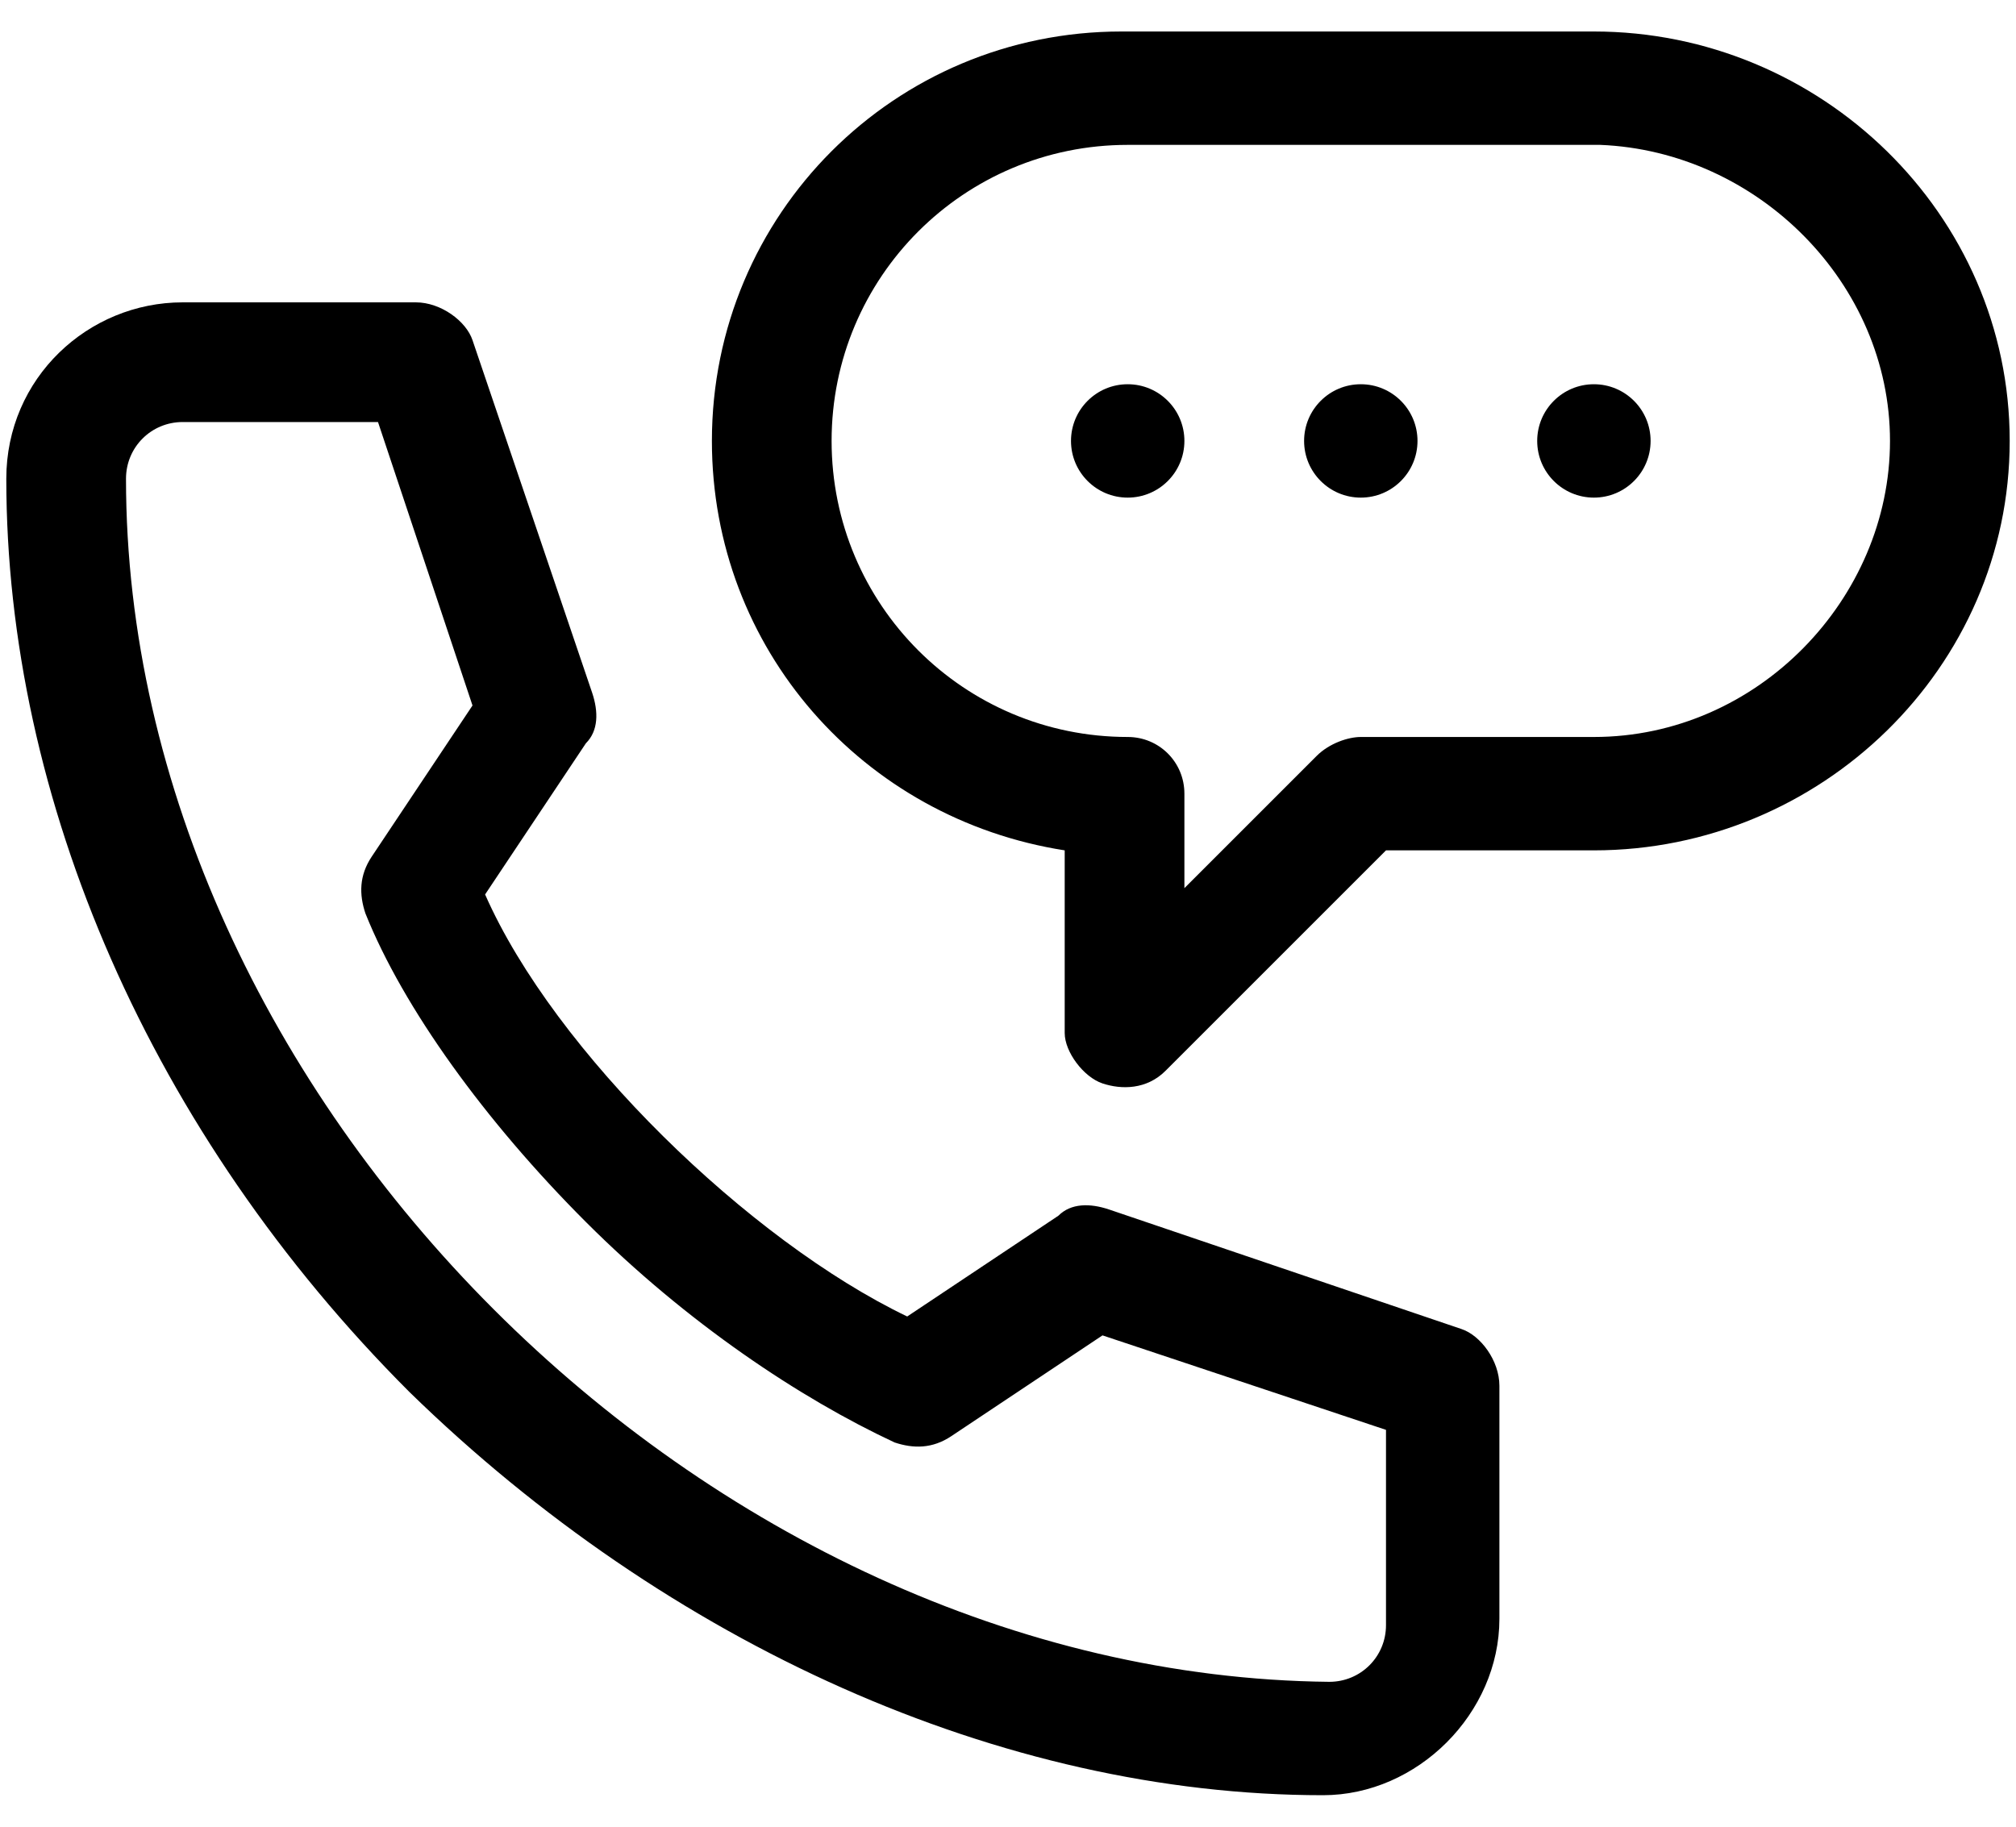 <svg xmlns="http://www.w3.org/2000/svg" xmlns:xlink="http://www.w3.org/1999/xlink" id="Layer_1" x="0px" y="0px" width="32px" height="29px" viewBox="0 0 32 29" style="enable-background:new 0 0 32 29;" xml:space="preserve"><style type="text/css">	.Drop_x0020_Shadow{fill:none;}	.Outer_x0020_Glow_x0020_5_x0020_pt{fill:none;}	.Blue_x0020_Neon{fill:none;stroke:#8AACDA;stroke-width:7;stroke-linecap:round;stroke-linejoin:round;}	.Chrome_x0020_Highlight{fill:url(#SVGID_1_);stroke:#FFFFFF;stroke-width:0.363;stroke-miterlimit:1;}	.Jive_GS{fill:#FFDD00;}	.Alyssa_GS{fill:#A6D0E4;}</style><linearGradient id="SVGID_1_" gradientUnits="userSpaceOnUse" x1="0" y1="0" x2="4.489659e-011" y2="-1">	<stop offset="0" style="stop-color:#656565"></stop>	<stop offset="0.618" style="stop-color:#1B1B1B"></stop>	<stop offset="0.629" style="stop-color:#545454"></stop>	<stop offset="0.983" style="stop-color:#3E3E3E"></stop></linearGradient><g>	<circle id="XMLID_7_" cx="17.9" cy="7" r="0.9"></circle>	<circle id="XMLID_6_" cx="21.6" cy="7" r="0.9"></circle>	<circle id="XMLID_5_" cx="25.3" cy="7" r="0.9"></circle>	<path d="M21,28.5c1.5,0,2.8-1.3,2.8-2.8V22c0-0.4-0.3-0.8-0.6-0.9l-5.6-1.9c-0.3-0.1-0.6-0.1-0.8,0.1l-2.4,1.6  c-2.5-1.2-5.6-4.2-6.7-6.7l1.6-2.4c0.2-0.2,0.2-0.5,0.1-0.8L7.5,5.4C7.4,5.1,7,4.8,6.6,4.8H2.9c-1.5,0-2.8,1.2-2.8,2.8  c0,5.1,2.3,10.4,6.4,14.5C10.6,26.1,15.9,28.5,21,28.5L21,28.5z M2.9,6.7H6l1.5,4.5l-1.6,2.4c-0.2,0.3-0.2,0.6-0.1,0.9  c0.6,1.5,1.9,3.3,3.5,4.9c1.6,1.6,3.4,2.8,4.9,3.5c0.3,0.1,0.6,0.1,0.9-0.1l2.4-1.6l4.5,1.5v3.1c0,0.5-0.4,0.9-0.9,0.9  C11.2,26.6,2,17.4,2,7.6C2,7.1,2.4,6.7,2.9,6.7L2.9,6.7z"></path>	<path d="M17.5,17.2c0.3,0.1,0.7,0.1,1-0.2l3.5-3.5h3.3c3.6,0,6.6-2.9,6.6-6.5s-3-6.5-6.6-6.5h-7.5c-3.6,0-6.5,2.9-6.5,6.5  c0,3.3,2.4,6,5.6,6.5v2.9C16.9,16.7,17.2,17.1,17.5,17.2L17.5,17.2z M13.2,7c0-2.6,2.1-4.7,4.7-4.7h7.5C27.9,2.4,30,4.5,30,7  s-2.1,4.7-4.7,4.7h-3.7c-0.2,0-0.5,0.1-0.7,0.3l-2.1,2.1v-1.5c0-0.5-0.4-0.9-0.9-0.9C15.3,11.7,13.2,9.6,13.2,7z"></path></g></svg>